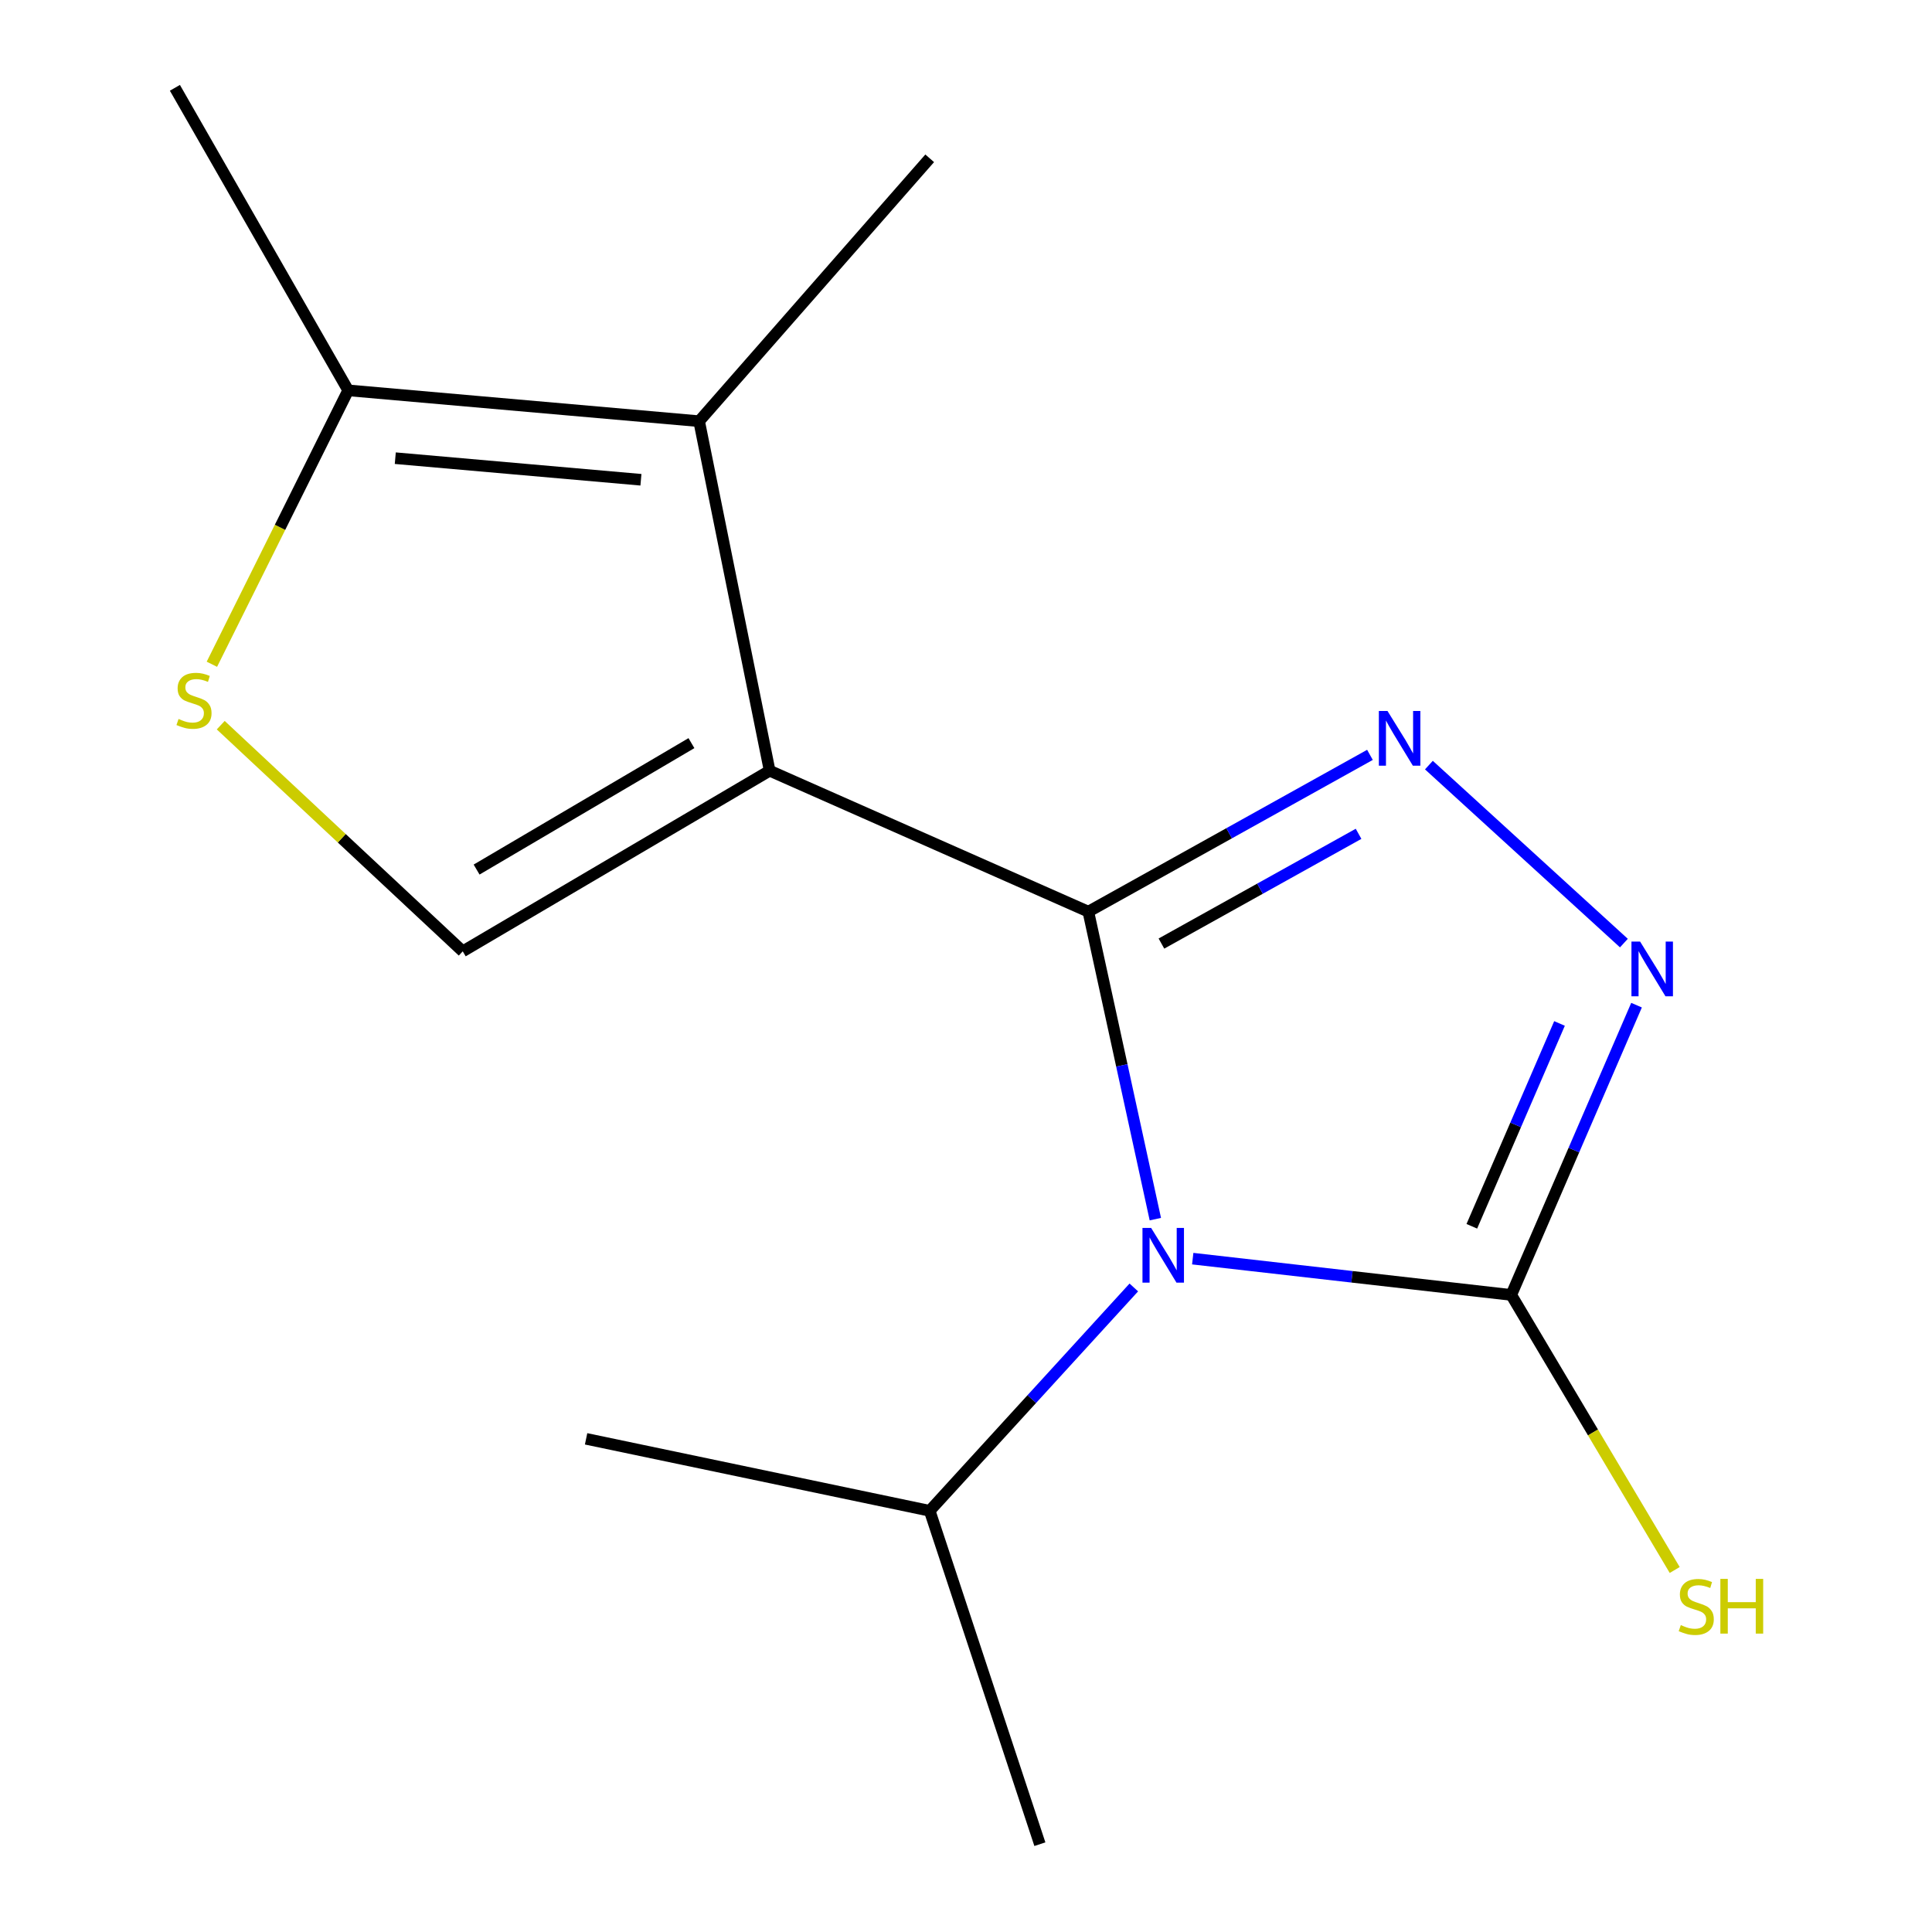 <?xml version='1.0' encoding='iso-8859-1'?>
<svg version='1.1' baseProfile='full'
              xmlns='http://www.w3.org/2000/svg'
                      xmlns:rdkit='http://www.rdkit.org/xml'
                      xmlns:xlink='http://www.w3.org/1999/xlink'
                  xml:space='preserve'
width='1000px' height='1000px' viewBox='0 0 1000 1000'>
<!-- END OF HEADER -->
<rect style='opacity:1.0;fill:#FFFFFF;stroke:none' width='1000' height='1000' x='0' y='0'> </rect>
<path class='bond-0' d='M 563.317,471.87 L 398.369,398.919' style='fill:none;fill-rule:evenodd;stroke:#000000;stroke-width:6px;stroke-linecap:butt;stroke-linejoin:miter;stroke-opacity:1' />
<path class='bond-1' d='M 563.317,471.87 L 580.661,551.446' style='fill:none;fill-rule:evenodd;stroke:#000000;stroke-width:6px;stroke-linecap:butt;stroke-linejoin:miter;stroke-opacity:1' />
<path class='bond-1' d='M 580.661,551.446 L 598.004,631.023' style='fill:none;fill-rule:evenodd;stroke:#0000FF;stroke-width:6px;stroke-linecap:butt;stroke-linejoin:miter;stroke-opacity:1' />
<path class='bond-2' d='M 563.317,471.87 L 636.2,431.294' style='fill:none;fill-rule:evenodd;stroke:#000000;stroke-width:6px;stroke-linecap:butt;stroke-linejoin:miter;stroke-opacity:1' />
<path class='bond-2' d='M 636.2,431.294 L 709.084,390.718' style='fill:none;fill-rule:evenodd;stroke:#0000FF;stroke-width:6px;stroke-linecap:butt;stroke-linejoin:miter;stroke-opacity:1' />
<path class='bond-2' d='M 601.154,488.387 L 652.173,459.984' style='fill:none;fill-rule:evenodd;stroke:#000000;stroke-width:6px;stroke-linecap:butt;stroke-linejoin:miter;stroke-opacity:1' />
<path class='bond-2' d='M 652.173,459.984 L 703.191,431.581' style='fill:none;fill-rule:evenodd;stroke:#0000FF;stroke-width:6px;stroke-linecap:butt;stroke-linejoin:miter;stroke-opacity:1' />
<path class='bond-5' d='M 398.369,398.919 L 361.866,218.009' style='fill:none;fill-rule:evenodd;stroke:#000000;stroke-width:6px;stroke-linecap:butt;stroke-linejoin:miter;stroke-opacity:1' />
<path class='bond-6' d='M 398.369,398.919 L 239.515,492.411' style='fill:none;fill-rule:evenodd;stroke:#000000;stroke-width:6px;stroke-linecap:butt;stroke-linejoin:miter;stroke-opacity:1' />
<path class='bond-6' d='M 357.886,384.644 L 246.688,450.088' style='fill:none;fill-rule:evenodd;stroke:#000000;stroke-width:6px;stroke-linecap:butt;stroke-linejoin:miter;stroke-opacity:1' />
<path class='bond-3' d='M 617.355,651.473 L 699.79,660.865' style='fill:none;fill-rule:evenodd;stroke:#0000FF;stroke-width:6px;stroke-linecap:butt;stroke-linejoin:miter;stroke-opacity:1' />
<path class='bond-3' d='M 699.79,660.865 L 782.226,670.256' style='fill:none;fill-rule:evenodd;stroke:#000000;stroke-width:6px;stroke-linecap:butt;stroke-linejoin:miter;stroke-opacity:1' />
<path class='bond-9' d='M 586.863,666.386 L 534.035,724.188' style='fill:none;fill-rule:evenodd;stroke:#0000FF;stroke-width:6px;stroke-linecap:butt;stroke-linejoin:miter;stroke-opacity:1' />
<path class='bond-9' d='M 534.035,724.188 L 481.208,781.991' style='fill:none;fill-rule:evenodd;stroke:#000000;stroke-width:6px;stroke-linecap:butt;stroke-linejoin:miter;stroke-opacity:1' />
<path class='bond-4' d='M 739.599,396.015 L 840.525,488.14' style='fill:none;fill-rule:evenodd;stroke:#0000FF;stroke-width:6px;stroke-linecap:butt;stroke-linejoin:miter;stroke-opacity:1' />
<path class='bond-10' d='M 782.226,670.256 L 824.527,741.441' style='fill:none;fill-rule:evenodd;stroke:#000000;stroke-width:6px;stroke-linecap:butt;stroke-linejoin:miter;stroke-opacity:1' />
<path class='bond-10' d='M 824.527,741.441 L 866.828,812.625' style='fill:none;fill-rule:evenodd;stroke:#CCCC00;stroke-width:6px;stroke-linecap:butt;stroke-linejoin:miter;stroke-opacity:1' />
<path class='bond-15' d='M 782.226,670.256 L 814.647,595.263' style='fill:none;fill-rule:evenodd;stroke:#000000;stroke-width:6px;stroke-linecap:butt;stroke-linejoin:miter;stroke-opacity:1' />
<path class='bond-15' d='M 814.647,595.263 L 847.068,520.27' style='fill:none;fill-rule:evenodd;stroke:#0000FF;stroke-width:6px;stroke-linecap:butt;stroke-linejoin:miter;stroke-opacity:1' />
<path class='bond-15' d='M 761.812,634.728 L 784.507,582.233' style='fill:none;fill-rule:evenodd;stroke:#000000;stroke-width:6px;stroke-linecap:butt;stroke-linejoin:miter;stroke-opacity:1' />
<path class='bond-15' d='M 784.507,582.233 L 807.202,529.738' style='fill:none;fill-rule:evenodd;stroke:#0000FF;stroke-width:6px;stroke-linecap:butt;stroke-linejoin:miter;stroke-opacity:1' />
<path class='bond-8' d='M 361.866,218.009 L 180.227,202.047' style='fill:none;fill-rule:evenodd;stroke:#000000;stroke-width:6px;stroke-linecap:butt;stroke-linejoin:miter;stroke-opacity:1' />
<path class='bond-8' d='M 331.746,248.325 L 204.598,237.152' style='fill:none;fill-rule:evenodd;stroke:#000000;stroke-width:6px;stroke-linecap:butt;stroke-linejoin:miter;stroke-opacity:1' />
<path class='bond-11' d='M 361.866,218.009 L 481.208,81.939' style='fill:none;fill-rule:evenodd;stroke:#000000;stroke-width:6px;stroke-linecap:butt;stroke-linejoin:miter;stroke-opacity:1' />
<path class='bond-7' d='M 239.515,492.411 L 176.885,433.881' style='fill:none;fill-rule:evenodd;stroke:#000000;stroke-width:6px;stroke-linecap:butt;stroke-linejoin:miter;stroke-opacity:1' />
<path class='bond-7' d='M 176.885,433.881 L 114.256,375.35' style='fill:none;fill-rule:evenodd;stroke:#CCCC00;stroke-width:6px;stroke-linecap:butt;stroke-linejoin:miter;stroke-opacity:1' />
<path class='bond-16' d='M 109.672,343.818 L 144.95,272.932' style='fill:none;fill-rule:evenodd;stroke:#CCCC00;stroke-width:6px;stroke-linecap:butt;stroke-linejoin:miter;stroke-opacity:1' />
<path class='bond-16' d='M 144.95,272.932 L 180.227,202.047' style='fill:none;fill-rule:evenodd;stroke:#000000;stroke-width:6px;stroke-linecap:butt;stroke-linejoin:miter;stroke-opacity:1' />
<path class='bond-12' d='M 180.227,202.047 L 90.529,45.455' style='fill:none;fill-rule:evenodd;stroke:#000000;stroke-width:6px;stroke-linecap:butt;stroke-linejoin:miter;stroke-opacity:1' />
<path class='bond-13' d='M 481.208,781.991 L 538.234,954.545' style='fill:none;fill-rule:evenodd;stroke:#000000;stroke-width:6px;stroke-linecap:butt;stroke-linejoin:miter;stroke-opacity:1' />
<path class='bond-14' d='M 481.208,781.991 L 303.363,744.74' style='fill:none;fill-rule:evenodd;stroke:#000000;stroke-width:6px;stroke-linecap:butt;stroke-linejoin:miter;stroke-opacity:1' />
<path  class='atom-2' d='M 595.822 635.573
L 605.102 650.573
Q 606.022 652.053, 607.502 654.733
Q 608.982 657.413, 609.062 657.573
L 609.062 635.573
L 612.822 635.573
L 612.822 663.893
L 608.942 663.893
L 598.982 647.493
Q 597.822 645.573, 596.582 643.373
Q 595.382 641.173, 595.022 640.493
L 595.022 663.893
L 591.342 663.893
L 591.342 635.573
L 595.822 635.573
' fill='#0000FF'/>
<path  class='atom-3' d='M 718.174 368.012
L 727.454 383.012
Q 728.374 384.492, 729.854 387.172
Q 731.334 389.852, 731.414 390.012
L 731.414 368.012
L 735.174 368.012
L 735.174 396.332
L 731.294 396.332
L 721.334 379.932
Q 720.174 378.012, 718.934 375.812
Q 717.734 373.612, 717.374 372.932
L 717.374 396.332
L 713.694 396.332
L 713.694 368.012
L 718.174 368.012
' fill='#0000FF'/>
<path  class='atom-5' d='M 848.917 487.354
L 858.197 502.354
Q 859.117 503.834, 860.597 506.514
Q 862.077 509.194, 862.157 509.354
L 862.157 487.354
L 865.917 487.354
L 865.917 515.674
L 862.037 515.674
L 852.077 499.274
Q 850.917 497.354, 849.677 495.154
Q 848.477 492.954, 848.117 492.274
L 848.117 515.674
L 844.437 515.674
L 844.437 487.354
L 848.917 487.354
' fill='#0000FF'/>
<path  class='atom-8' d='M 92.417 372.136
Q 92.737 372.256, 94.057 372.816
Q 95.377 373.376, 96.817 373.736
Q 98.297 374.056, 99.737 374.056
Q 102.417 374.056, 103.977 372.776
Q 105.537 371.456, 105.537 369.176
Q 105.537 367.616, 104.737 366.656
Q 103.977 365.696, 102.777 365.176
Q 101.577 364.656, 99.577 364.056
Q 97.057 363.296, 95.537 362.576
Q 94.057 361.856, 92.977 360.336
Q 91.937 358.816, 91.937 356.256
Q 91.937 352.696, 94.337 350.496
Q 96.777 348.296, 101.577 348.296
Q 104.857 348.296, 108.577 349.856
L 107.657 352.936
Q 104.257 351.536, 101.697 351.536
Q 98.937 351.536, 97.417 352.696
Q 95.897 353.816, 95.937 355.776
Q 95.937 357.296, 96.697 358.216
Q 97.497 359.136, 98.617 359.656
Q 99.777 360.176, 101.697 360.776
Q 104.257 361.576, 105.777 362.376
Q 107.297 363.176, 108.377 364.816
Q 109.497 366.416, 109.497 369.176
Q 109.497 373.096, 106.857 375.216
Q 104.257 377.296, 99.897 377.296
Q 97.377 377.296, 95.457 376.736
Q 93.577 376.216, 91.337 375.296
L 92.417 372.136
' fill='#CCCC00'/>
<path  class='atom-11' d='M 869.98 841.151
Q 870.3 841.271, 871.62 841.831
Q 872.94 842.391, 874.38 842.751
Q 875.86 843.071, 877.3 843.071
Q 879.98 843.071, 881.54 841.791
Q 883.1 840.471, 883.1 838.191
Q 883.1 836.631, 882.3 835.671
Q 881.54 834.711, 880.34 834.191
Q 879.14 833.671, 877.14 833.071
Q 874.62 832.311, 873.1 831.591
Q 871.62 830.871, 870.54 829.351
Q 869.5 827.831, 869.5 825.271
Q 869.5 821.711, 871.9 819.511
Q 874.34 817.311, 879.14 817.311
Q 882.42 817.311, 886.14 818.871
L 885.22 821.951
Q 881.82 820.551, 879.26 820.551
Q 876.5 820.551, 874.98 821.711
Q 873.46 822.831, 873.5 824.791
Q 873.5 826.311, 874.26 827.231
Q 875.06 828.151, 876.18 828.671
Q 877.34 829.191, 879.26 829.791
Q 881.82 830.591, 883.34 831.391
Q 884.86 832.191, 885.94 833.831
Q 887.06 835.431, 887.06 838.191
Q 887.06 842.111, 884.42 844.231
Q 881.82 846.311, 877.46 846.311
Q 874.94 846.311, 873.02 845.751
Q 871.14 845.231, 868.9 844.311
L 869.98 841.151
' fill='#CCCC00'/>
<path  class='atom-11' d='M 890.46 817.231
L 894.3 817.231
L 894.3 829.271
L 908.78 829.271
L 908.78 817.231
L 912.62 817.231
L 912.62 845.551
L 908.78 845.551
L 908.78 832.471
L 894.3 832.471
L 894.3 845.551
L 890.46 845.551
L 890.46 817.231
' fill='#CCCC00'/>
</svg>
